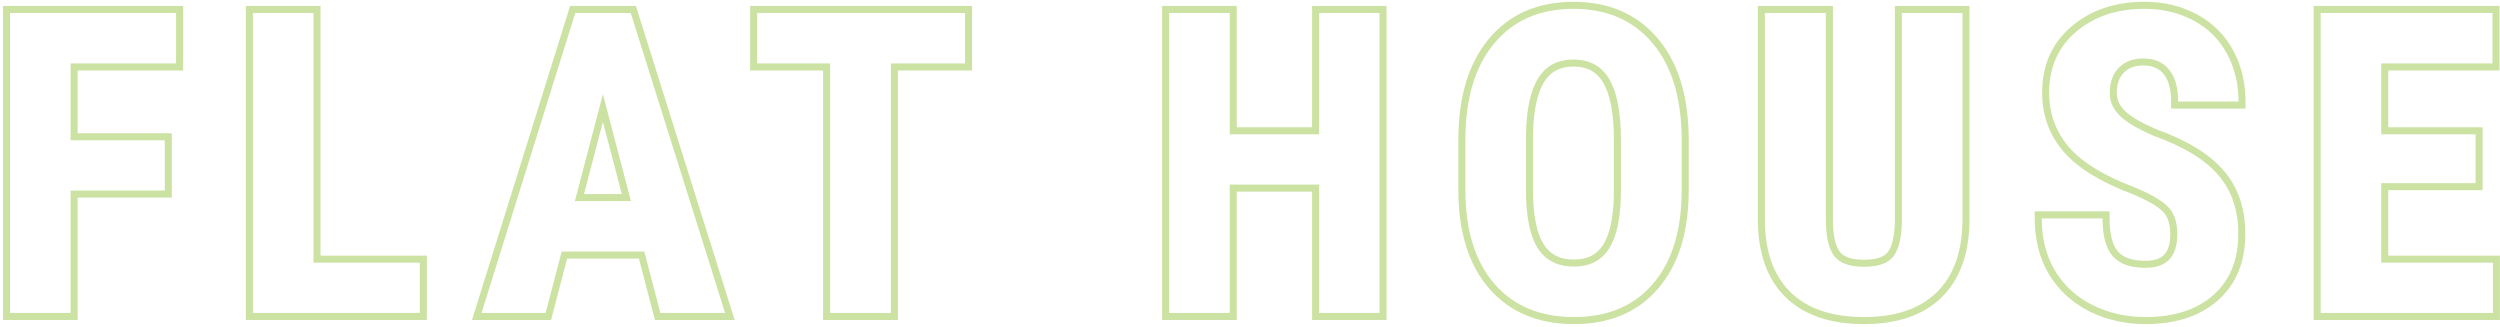 <svg width="711" height="93" viewBox="0 0 711 93" fill="none" xmlns="http://www.w3.org/2000/svg">
<path d="M708.98 74.703L677.223 74.703V52.086L704.059 52.086V38.199L677.223 38.199V18.043L708.863 18.043V3.688L659.996 3.688V89L708.98 89V74.703ZM710.863 20.043L679.223 20.043V36.199L706.059 36.199V54.086L679.223 54.086V72.703L710.98 72.703V91L657.996 91V1.688L710.863 1.688V20.043Z" fill="#CBE2A3"/>
<path d="M617.227 66.617C617.227 63.468 616.417 61.451 615.133 60.195L615.102 60.164C613.647 58.677 610.753 56.949 606.124 55.058C597.44 51.763 590.948 47.829 586.894 43.141L586.888 43.134C582.817 38.384 580.781 32.762 580.781 26.363C580.781 18.642 583.539 12.305 589.099 7.558C594.637 2.823 601.607 0.516 609.852 0.516C615.373 0.516 620.371 1.691 624.797 4.091L625.21 4.315C629.447 6.669 632.735 9.974 635.038 14.203C637.447 18.555 638.629 23.466 638.629 28.883V30.883L617.461 30.883V28.883C617.461 25.148 616.65 22.652 615.344 21.078L615.318 21.047C614.091 19.506 612.28 18.637 609.559 18.637C606.972 18.637 605.208 19.394 603.988 20.698L603.98 20.706L603.974 20.714C602.729 22.016 602.008 23.859 602.008 26.48C602.008 28.223 602.681 29.865 604.242 31.461C605.833 33.048 608.844 34.871 613.524 36.869C621.974 39.931 628.344 43.765 632.398 48.491C636.554 53.289 638.57 59.346 638.57 66.5C638.57 74.384 636.038 80.773 630.806 85.4C625.618 89.988 618.672 92.172 610.203 92.172C604.412 92.172 599.083 90.979 594.25 88.562C589.392 86.134 585.552 82.637 582.773 78.09L582.767 78.078C580.011 73.499 578.672 68.15 578.672 62.105V60.105H599.957V62.105C599.957 66.848 600.894 69.836 602.345 71.524C603.727 73.132 606.167 74.168 610.203 74.168V76.168C605.867 76.168 602.742 75.055 600.828 72.828C598.914 70.602 597.957 67.027 597.957 62.105H580.672C580.672 67.848 581.941 72.828 584.48 77.047C587.059 81.266 590.613 84.508 595.145 86.773C599.676 89.039 604.695 90.172 610.203 90.172C618.328 90.172 624.754 88.082 629.48 83.902C634.207 79.723 636.57 73.922 636.57 66.5C636.57 59.742 634.676 54.176 630.887 49.801C627.137 45.426 621.102 41.734 612.781 38.727C608.016 36.695 604.695 34.742 602.82 32.867C600.945 30.953 600.008 28.824 600.008 26.48C600.008 23.473 600.848 21.09 602.527 19.332C604.207 17.535 606.551 16.637 609.559 16.637C612.762 16.637 615.203 17.691 616.883 19.801C618.602 21.871 619.461 24.898 619.461 28.883L636.629 28.883C636.629 23.766 635.516 19.195 633.289 15.172C631.102 11.148 627.957 8.043 623.855 5.855C619.754 3.629 615.086 2.516 609.852 2.516C602 2.516 595.516 4.703 590.398 9.078C585.32 13.414 582.781 19.176 582.781 26.363C582.781 32.301 584.656 37.457 588.406 41.832C592.156 46.168 598.309 49.957 606.863 53.199C611.551 55.113 614.773 56.969 616.531 58.766C618.328 60.523 619.227 63.141 619.227 66.617C619.227 72.984 616.219 76.168 610.203 76.168V74.168C612.872 74.168 614.515 73.467 615.517 72.407C616.539 71.326 617.227 69.52 617.227 66.617Z" fill="#CBE2A3"/>
<path d="M519.277 62.398V3.688L501.934 3.688V62.34C501.934 71.363 504.336 78.258 509.141 83.023C513.984 87.789 520.977 90.172 530.117 90.172C539.102 90.172 545.996 87.828 550.801 83.141C555.605 78.414 558.047 71.617 558.125 62.75V3.688L540.898 3.688V62.691C540.859 67.379 540.078 70.758 538.555 72.828C537.031 74.859 534.219 75.875 530.117 75.875V73.875C533.966 73.875 535.979 72.915 536.944 71.64C538.083 70.091 538.859 67.248 538.898 62.691V1.688L560.125 1.688V62.768C560.044 71.991 557.494 79.362 552.203 84.566L552.197 84.572C546.907 89.734 539.442 92.172 530.117 92.172C520.638 92.172 513.071 89.695 507.738 84.449L507.732 84.443C502.436 79.19 499.934 71.713 499.934 62.34V1.688L521.277 1.688V62.398C521.277 67.134 522.062 70.033 523.218 71.564C524.225 72.899 526.274 73.875 530.117 73.875V75.875C526.016 75.875 523.184 74.84 521.621 72.769C520.059 70.699 519.277 67.242 519.277 62.398Z" fill="#CBE2A3"/>
<path d="M478.273 39.43C478.195 27.75 475.422 18.688 469.953 12.242C464.484 5.758 457.004 2.516 447.512 2.516C437.863 2.516 430.324 5.816 424.895 12.418C419.465 18.98 416.75 28.121 416.75 39.84V54.43C416.828 65.719 419.602 74.508 425.07 80.797C430.539 87.047 438.059 90.172 447.629 90.172C457.238 90.172 464.738 87.008 470.129 80.68C475.559 74.352 478.273 65.465 478.273 54.02V39.43ZM458.988 39.723C458.988 32.145 457.899 26.852 455.979 23.562C454.177 20.472 451.463 18.93 447.512 18.93C443.577 18.93 440.881 20.433 439.088 23.41L439.083 23.419C437.176 26.552 436.053 31.606 435.977 38.865V54.02C435.977 61.359 437.086 66.407 439.012 69.481C440.824 72.336 443.575 73.816 447.629 73.816V75.816C442.98 75.816 439.543 74.059 437.316 70.543C435.09 66.988 433.977 61.48 433.977 54.02V38.844C434.055 31.461 435.188 25.973 437.375 22.379C439.562 18.746 442.941 16.93 447.512 16.93C452.121 16.93 455.52 18.805 457.707 22.555C459.895 26.305 460.988 32.027 460.988 39.723V54.547C460.949 61.812 459.836 67.184 457.648 70.66C455.461 74.098 452.121 75.816 447.629 75.816V73.816C451.521 73.816 454.183 72.379 455.961 69.586C457.845 66.586 458.949 61.676 458.988 54.547V39.723ZM480.273 54.02C480.273 65.765 477.486 75.176 471.646 81.982C465.815 88.825 457.72 92.172 447.629 92.172C437.579 92.172 429.474 88.866 423.565 82.114L423.562 82.109C417.683 75.35 414.83 66.04 414.75 54.443V39.84C414.75 27.83 417.532 18.178 423.354 11.143C429.215 4.019 437.354 0.516 447.512 0.516C457.512 0.516 465.582 3.959 471.479 10.948L472.02 11.604C477.524 18.468 480.196 27.819 480.273 39.416V54.02Z" fill="#CBE2A3"/>
<path d="M349.73 3.688L332.504 3.688V89H349.73V52.496L375.16 52.496V89H392.328V3.688L375.16 3.688V38.199L349.73 38.199V3.688ZM394.328 91L373.16 91V54.496L351.73 54.496V91H330.504V1.688L351.73 1.688V36.199L373.16 36.199V1.688L394.328 1.688V91Z" fill="#CBE2A3"/>
<path d="M274.461 18.043V3.688L215.34 3.688V18.043L236.082 18.043V89H253.367V18.043L274.461 18.043ZM276.461 20.043L255.367 20.043V91H234.082V20.043L213.34 20.043V1.688L276.461 1.688V20.043Z" fill="#CBE2A3"/>
<path d="M180.843 1.688L208.937 91H186.269L181.698 73.539L161.29 73.539L156.72 91H134.232L162.143 1.688L180.843 1.688ZM163.613 3.688L136.953 89H155.176L159.746 71.539L183.242 71.539L187.812 89H206.211L179.375 3.688L163.613 3.688ZM179.434 57.184H163.496L171.465 26.773L179.434 57.184ZM166.088 55.184H176.842L171.465 34.662L166.088 55.184Z" fill="#CBE2A3"/>
<path d="M119.387 74.703L89.152 74.703L89.152 3.688L71.926 3.688L71.926 89L119.387 89V74.703ZM91.152 72.703L121.387 72.703V91L69.926 91L69.926 1.688L91.152 1.688L91.152 72.703Z" fill="#CBE2A3"/>
<path d="M46.859 54.195V39.898L20.082 39.898L20.082 18.043L50.082 18.043V3.688L2.855 3.688L2.855 89H20.082L20.082 54.195L46.859 54.195ZM52.082 20.043L22.082 20.043L22.082 37.898L48.859 37.898V56.195L22.082 56.195L22.082 91H0.855L0.855 1.688L52.082 1.688V20.043Z" fill="#CBE2A3"/>
</svg>
